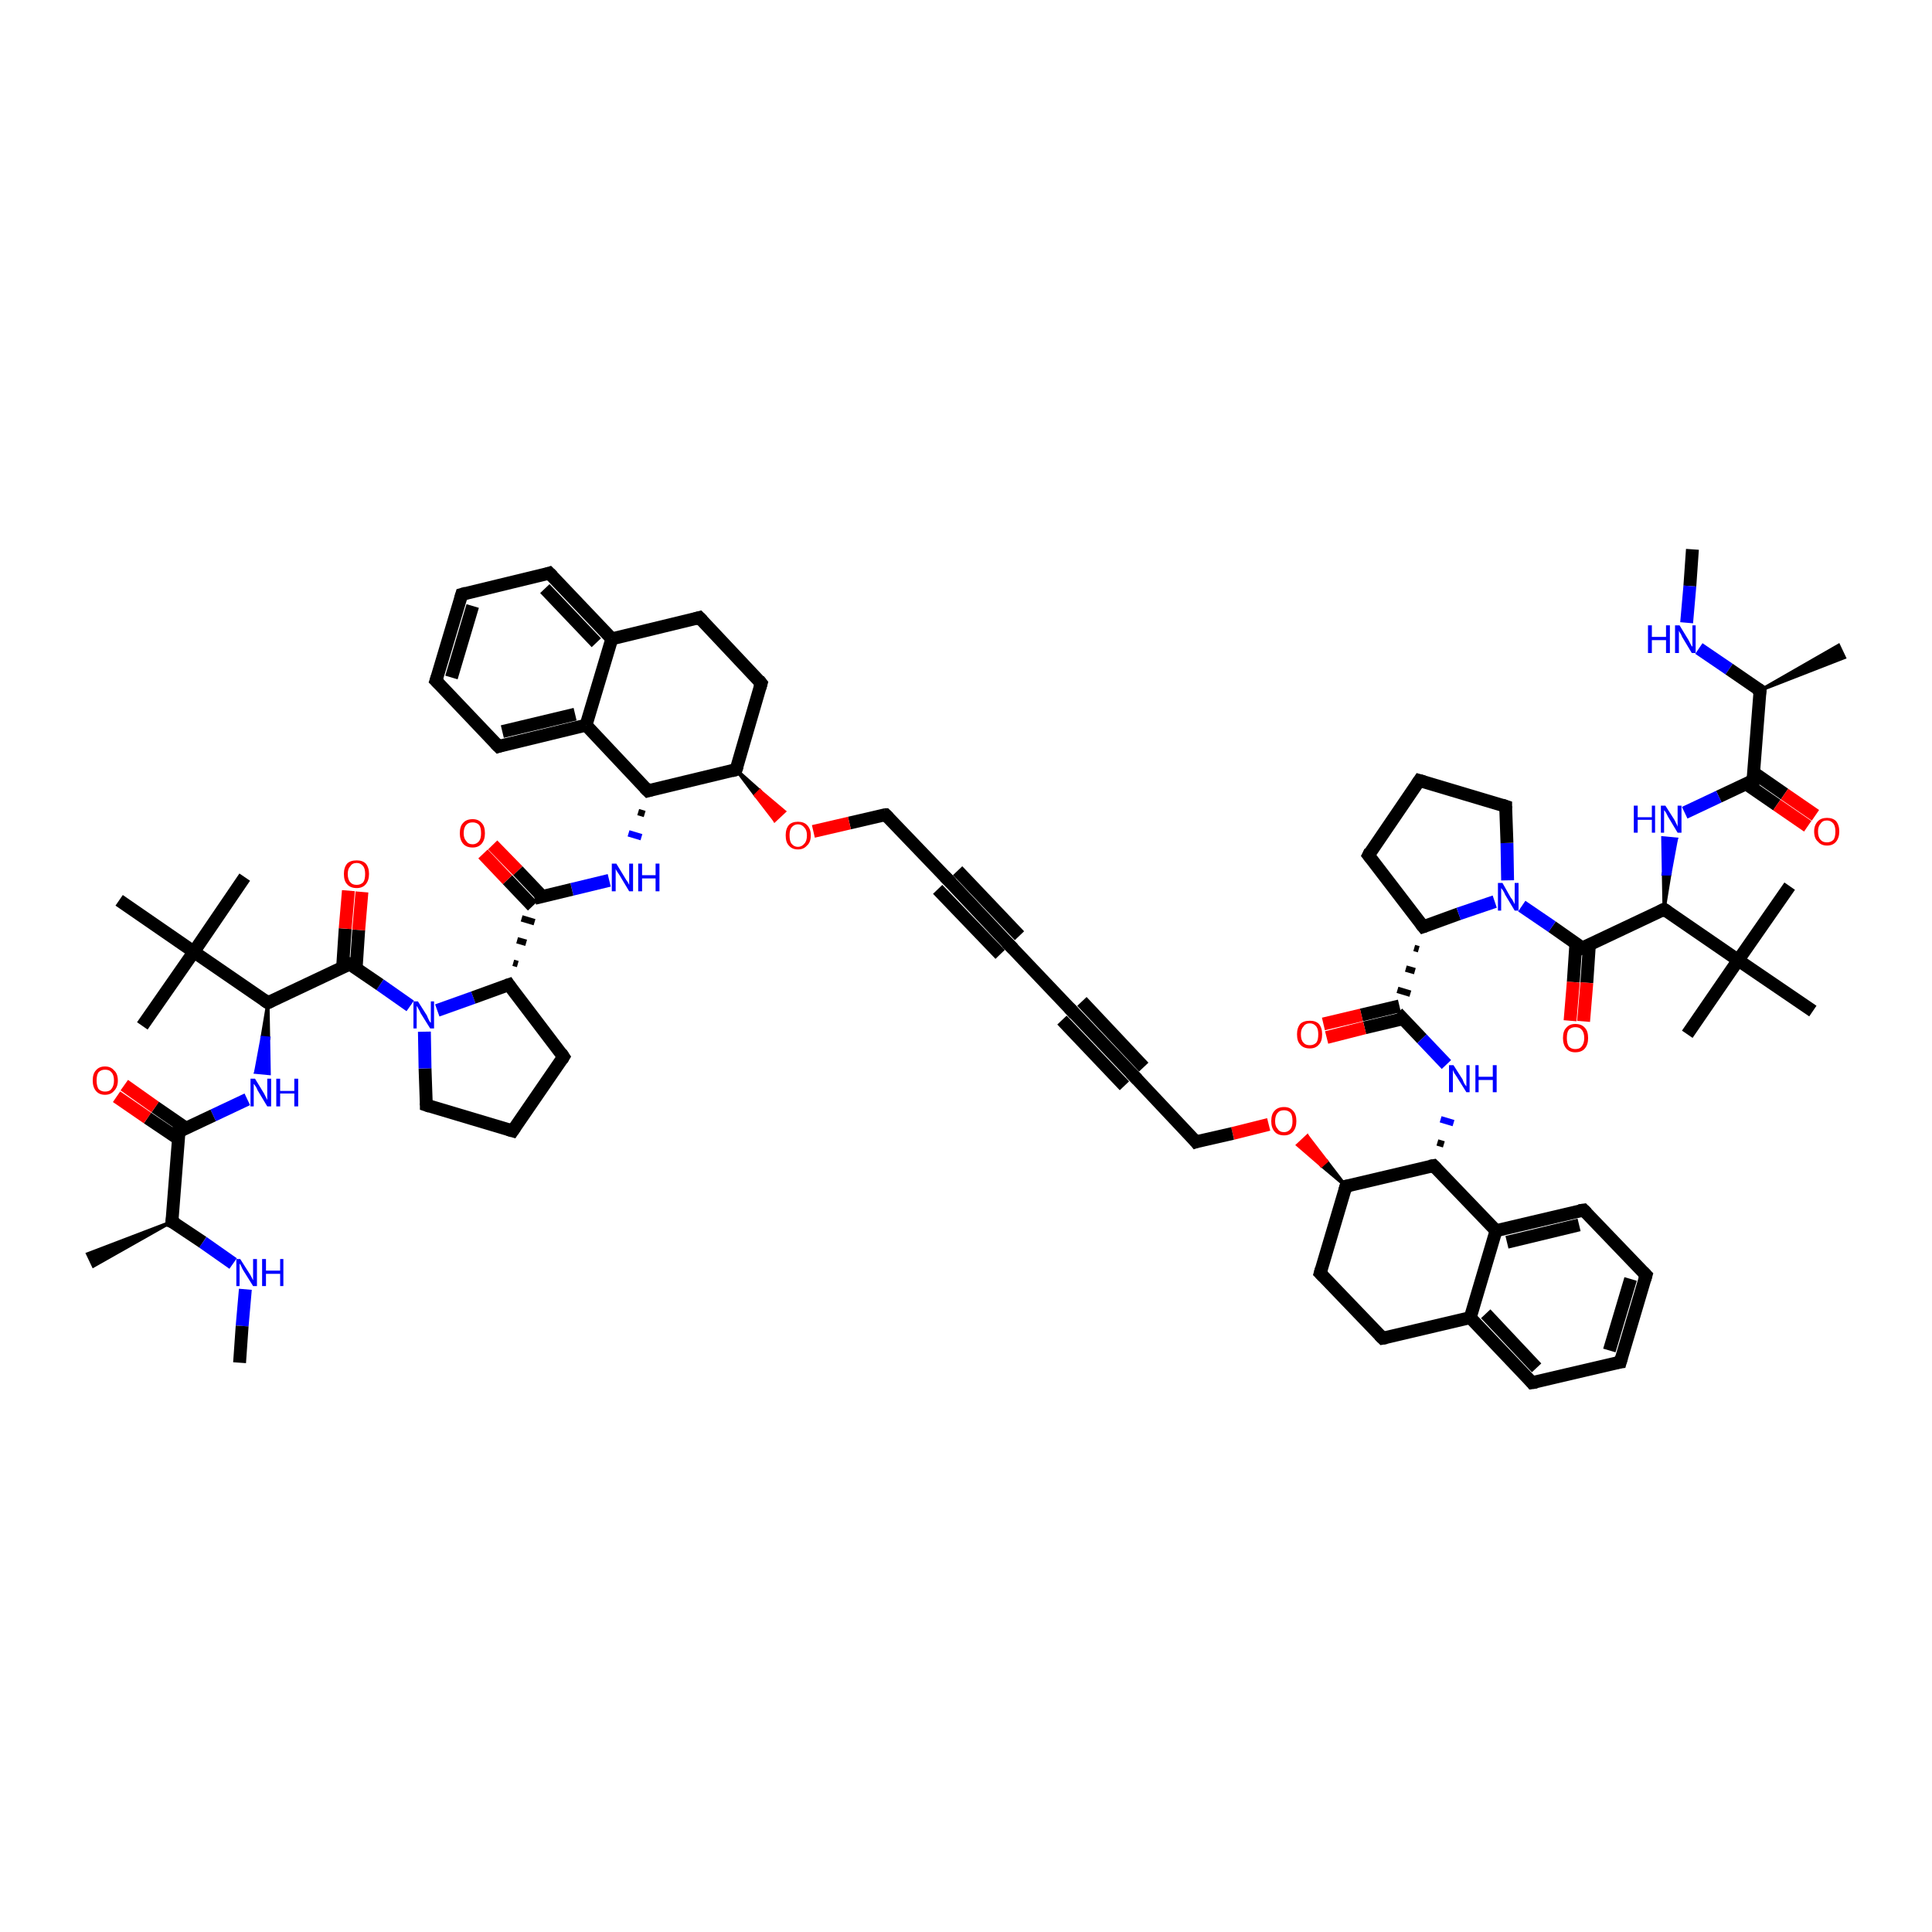 <?xml version='1.0' encoding='iso-8859-1'?>
<svg version='1.1' baseProfile='full'
              xmlns='http://www.w3.org/2000/svg'
                      xmlns:rdkit='http://www.rdkit.org/xml'
                      xmlns:xlink='http://www.w3.org/1999/xlink'
                  xml:space='preserve'
width='300px' height='300px' viewBox='0 0 300 300'>
<!-- END OF HEADER -->
<rect style='opacity:1.0;fill:#FFFFFF;stroke:none' width='300.0' height='300.0' x='0.0' y='0.0'> </rect>
<path class='bond-0 atom-0 atom-1' d='M 262.8,85.3 L 262.4,91.0' style='fill:none;fill-rule:evenodd;stroke:#000000;stroke-width:2.0px;stroke-linecap:butt;stroke-linejoin:miter;stroke-opacity:1' />
<path class='bond-0 atom-0 atom-1' d='M 262.4,91.0 L 261.9,96.7' style='fill:none;fill-rule:evenodd;stroke:#0000FF;stroke-width:2.0px;stroke-linecap:butt;stroke-linejoin:miter;stroke-opacity:1' />
<path class='bond-1 atom-1 atom-2' d='M 263.8,100.7 L 268.5,103.9' style='fill:none;fill-rule:evenodd;stroke:#0000FF;stroke-width:2.0px;stroke-linecap:butt;stroke-linejoin:miter;stroke-opacity:1' />
<path class='bond-1 atom-1 atom-2' d='M 268.5,103.9 L 273.3,107.2' style='fill:none;fill-rule:evenodd;stroke:#000000;stroke-width:2.0px;stroke-linecap:butt;stroke-linejoin:miter;stroke-opacity:1' />
<path class='bond-2 atom-2 atom-3' d='M 273.3,107.2 L 285.5,100.2 L 286.4,102.1 Z' style='fill:#000000;fill-rule:evenodd;fill-opacity:1;stroke:#000000;stroke-width:0.5px;stroke-linecap:butt;stroke-linejoin:miter;stroke-opacity:1;' />
<path class='bond-3 atom-2 atom-4' d='M 273.3,107.2 L 272.2,121.2' style='fill:none;fill-rule:evenodd;stroke:#000000;stroke-width:2.0px;stroke-linecap:butt;stroke-linejoin:miter;stroke-opacity:1' />
<path class='bond-4 atom-4 atom-5' d='M 271.1,121.7 L 275.9,125.0' style='fill:none;fill-rule:evenodd;stroke:#000000;stroke-width:2.0px;stroke-linecap:butt;stroke-linejoin:miter;stroke-opacity:1' />
<path class='bond-4 atom-4 atom-5' d='M 275.9,125.0 L 280.7,128.3' style='fill:none;fill-rule:evenodd;stroke:#FF0000;stroke-width:2.0px;stroke-linecap:butt;stroke-linejoin:miter;stroke-opacity:1' />
<path class='bond-4 atom-4 atom-5' d='M 272.2,119.9 L 277.1,123.3' style='fill:none;fill-rule:evenodd;stroke:#000000;stroke-width:2.0px;stroke-linecap:butt;stroke-linejoin:miter;stroke-opacity:1' />
<path class='bond-4 atom-4 atom-5' d='M 277.1,123.3 L 281.9,126.6' style='fill:none;fill-rule:evenodd;stroke:#FF0000;stroke-width:2.0px;stroke-linecap:butt;stroke-linejoin:miter;stroke-opacity:1' />
<path class='bond-5 atom-4 atom-6' d='M 272.2,121.2 L 266.9,123.7' style='fill:none;fill-rule:evenodd;stroke:#000000;stroke-width:2.0px;stroke-linecap:butt;stroke-linejoin:miter;stroke-opacity:1' />
<path class='bond-5 atom-4 atom-6' d='M 266.9,123.7 L 261.6,126.2' style='fill:none;fill-rule:evenodd;stroke:#0000FF;stroke-width:2.0px;stroke-linecap:butt;stroke-linejoin:miter;stroke-opacity:1' />
<path class='bond-6 atom-7 atom-6' d='M 258.4,141.2 L 258.3,135.7 L 259.3,135.7 Z' style='fill:#000000;fill-rule:evenodd;fill-opacity:1;stroke:#000000;stroke-width:0.5px;stroke-linecap:butt;stroke-linejoin:miter;stroke-opacity:1;' />
<path class='bond-6 atom-7 atom-6' d='M 258.3,135.7 L 260.3,130.3 L 258.2,130.1 Z' style='fill:#0000FF;fill-rule:evenodd;fill-opacity:1;stroke:#0000FF;stroke-width:0.5px;stroke-linecap:butt;stroke-linejoin:miter;stroke-opacity:1;' />
<path class='bond-6 atom-7 atom-6' d='M 258.3,135.7 L 259.3,135.7 L 260.3,130.3 Z' style='fill:#0000FF;fill-rule:evenodd;fill-opacity:1;stroke:#0000FF;stroke-width:0.5px;stroke-linecap:butt;stroke-linejoin:miter;stroke-opacity:1;' />
<path class='bond-7 atom-7 atom-8' d='M 258.4,141.2 L 245.7,147.2' style='fill:none;fill-rule:evenodd;stroke:#000000;stroke-width:2.0px;stroke-linecap:butt;stroke-linejoin:miter;stroke-opacity:1' />
<path class='bond-8 atom-8 atom-9' d='M 244.7,146.5 L 244.3,152.5' style='fill:none;fill-rule:evenodd;stroke:#000000;stroke-width:2.0px;stroke-linecap:butt;stroke-linejoin:miter;stroke-opacity:1' />
<path class='bond-8 atom-8 atom-9' d='M 244.3,152.5 L 243.8,158.5' style='fill:none;fill-rule:evenodd;stroke:#FF0000;stroke-width:2.0px;stroke-linecap:butt;stroke-linejoin:miter;stroke-opacity:1' />
<path class='bond-8 atom-8 atom-9' d='M 246.8,146.7 L 246.4,152.6' style='fill:none;fill-rule:evenodd;stroke:#000000;stroke-width:2.0px;stroke-linecap:butt;stroke-linejoin:miter;stroke-opacity:1' />
<path class='bond-8 atom-8 atom-9' d='M 246.4,152.6 L 245.9,158.6' style='fill:none;fill-rule:evenodd;stroke:#FF0000;stroke-width:2.0px;stroke-linecap:butt;stroke-linejoin:miter;stroke-opacity:1' />
<path class='bond-9 atom-8 atom-10' d='M 245.7,147.2 L 241.0,143.9' style='fill:none;fill-rule:evenodd;stroke:#000000;stroke-width:2.0px;stroke-linecap:butt;stroke-linejoin:miter;stroke-opacity:1' />
<path class='bond-9 atom-8 atom-10' d='M 241.0,143.9 L 236.3,140.7' style='fill:none;fill-rule:evenodd;stroke:#0000FF;stroke-width:2.0px;stroke-linecap:butt;stroke-linejoin:miter;stroke-opacity:1' />
<path class='bond-10 atom-10 atom-11' d='M 234.1,136.7 L 234.0,130.9' style='fill:none;fill-rule:evenodd;stroke:#0000FF;stroke-width:2.0px;stroke-linecap:butt;stroke-linejoin:miter;stroke-opacity:1' />
<path class='bond-10 atom-10 atom-11' d='M 234.0,130.9 L 233.8,125.2' style='fill:none;fill-rule:evenodd;stroke:#000000;stroke-width:2.0px;stroke-linecap:butt;stroke-linejoin:miter;stroke-opacity:1' />
<path class='bond-11 atom-11 atom-12' d='M 233.8,125.2 L 220.4,121.2' style='fill:none;fill-rule:evenodd;stroke:#000000;stroke-width:2.0px;stroke-linecap:butt;stroke-linejoin:miter;stroke-opacity:1' />
<path class='bond-12 atom-12 atom-13' d='M 220.4,121.2 L 212.5,132.8' style='fill:none;fill-rule:evenodd;stroke:#000000;stroke-width:2.0px;stroke-linecap:butt;stroke-linejoin:miter;stroke-opacity:1' />
<path class='bond-13 atom-13 atom-14' d='M 212.5,132.8 L 221.0,143.9' style='fill:none;fill-rule:evenodd;stroke:#000000;stroke-width:2.0px;stroke-linecap:butt;stroke-linejoin:miter;stroke-opacity:1' />
<path class='bond-14 atom-14 atom-15' d='M 219.6,147.2 L 220.3,147.4' style='fill:none;fill-rule:evenodd;stroke:#000000;stroke-width:1.0px;stroke-linecap:butt;stroke-linejoin:miter;stroke-opacity:1' />
<path class='bond-14 atom-14 atom-15' d='M 218.3,150.4 L 219.7,150.8' style='fill:none;fill-rule:evenodd;stroke:#000000;stroke-width:1.0px;stroke-linecap:butt;stroke-linejoin:miter;stroke-opacity:1' />
<path class='bond-14 atom-14 atom-15' d='M 217.0,153.7 L 219.0,154.3' style='fill:none;fill-rule:evenodd;stroke:#000000;stroke-width:1.0px;stroke-linecap:butt;stroke-linejoin:miter;stroke-opacity:1' />
<path class='bond-15 atom-15 atom-16' d='M 217.3,156.2 L 211.4,157.6' style='fill:none;fill-rule:evenodd;stroke:#000000;stroke-width:2.0px;stroke-linecap:butt;stroke-linejoin:miter;stroke-opacity:1' />
<path class='bond-15 atom-15 atom-16' d='M 211.4,157.6 L 205.5,159.0' style='fill:none;fill-rule:evenodd;stroke:#FF0000;stroke-width:2.0px;stroke-linecap:butt;stroke-linejoin:miter;stroke-opacity:1' />
<path class='bond-15 atom-15 atom-16' d='M 217.8,158.2 L 211.9,159.6' style='fill:none;fill-rule:evenodd;stroke:#000000;stroke-width:2.0px;stroke-linecap:butt;stroke-linejoin:miter;stroke-opacity:1' />
<path class='bond-15 atom-15 atom-16' d='M 211.9,159.6 L 206.0,161.1' style='fill:none;fill-rule:evenodd;stroke:#FF0000;stroke-width:2.0px;stroke-linecap:butt;stroke-linejoin:miter;stroke-opacity:1' />
<path class='bond-16 atom-15 atom-17' d='M 217.0,157.3 L 220.8,161.3' style='fill:none;fill-rule:evenodd;stroke:#000000;stroke-width:2.0px;stroke-linecap:butt;stroke-linejoin:miter;stroke-opacity:1' />
<path class='bond-16 atom-15 atom-17' d='M 220.8,161.3 L 224.6,165.3' style='fill:none;fill-rule:evenodd;stroke:#0000FF;stroke-width:2.0px;stroke-linecap:butt;stroke-linejoin:miter;stroke-opacity:1' />
<path class='bond-17 atom-18 atom-17' d='M 224.2,177.7 L 223.2,177.4' style='fill:none;fill-rule:evenodd;stroke:#000000;stroke-width:1.0px;stroke-linecap:butt;stroke-linejoin:miter;stroke-opacity:1' />
<path class='bond-17 atom-18 atom-17' d='M 225.7,174.4 L 223.7,173.8' style='fill:none;fill-rule:evenodd;stroke:#0000FF;stroke-width:1.0px;stroke-linecap:butt;stroke-linejoin:miter;stroke-opacity:1' />
<path class='bond-18 atom-18 atom-19' d='M 222.6,181.0 L 209.0,184.2' style='fill:none;fill-rule:evenodd;stroke:#000000;stroke-width:2.0px;stroke-linecap:butt;stroke-linejoin:miter;stroke-opacity:1' />
<path class='bond-19 atom-19 atom-20' d='M 209.0,184.2 L 205.0,197.7' style='fill:none;fill-rule:evenodd;stroke:#000000;stroke-width:2.0px;stroke-linecap:butt;stroke-linejoin:miter;stroke-opacity:1' />
<path class='bond-20 atom-20 atom-21' d='M 205.0,197.7 L 214.7,207.8' style='fill:none;fill-rule:evenodd;stroke:#000000;stroke-width:2.0px;stroke-linecap:butt;stroke-linejoin:miter;stroke-opacity:1' />
<path class='bond-21 atom-21 atom-22' d='M 214.7,207.8 L 228.3,204.6' style='fill:none;fill-rule:evenodd;stroke:#000000;stroke-width:2.0px;stroke-linecap:butt;stroke-linejoin:miter;stroke-opacity:1' />
<path class='bond-22 atom-22 atom-23' d='M 228.3,204.6 L 237.9,214.7' style='fill:none;fill-rule:evenodd;stroke:#000000;stroke-width:2.0px;stroke-linecap:butt;stroke-linejoin:miter;stroke-opacity:1' />
<path class='bond-22 atom-22 atom-23' d='M 230.7,204.0 L 238.6,212.4' style='fill:none;fill-rule:evenodd;stroke:#000000;stroke-width:2.0px;stroke-linecap:butt;stroke-linejoin:miter;stroke-opacity:1' />
<path class='bond-23 atom-23 atom-24' d='M 237.9,214.7 L 251.6,211.5' style='fill:none;fill-rule:evenodd;stroke:#000000;stroke-width:2.0px;stroke-linecap:butt;stroke-linejoin:miter;stroke-opacity:1' />
<path class='bond-24 atom-24 atom-25' d='M 251.6,211.5 L 255.6,198.0' style='fill:none;fill-rule:evenodd;stroke:#000000;stroke-width:2.0px;stroke-linecap:butt;stroke-linejoin:miter;stroke-opacity:1' />
<path class='bond-24 atom-24 atom-25' d='M 249.9,209.7 L 253.2,198.6' style='fill:none;fill-rule:evenodd;stroke:#000000;stroke-width:2.0px;stroke-linecap:butt;stroke-linejoin:miter;stroke-opacity:1' />
<path class='bond-25 atom-25 atom-26' d='M 255.6,198.0 L 245.9,187.9' style='fill:none;fill-rule:evenodd;stroke:#000000;stroke-width:2.0px;stroke-linecap:butt;stroke-linejoin:miter;stroke-opacity:1' />
<path class='bond-26 atom-26 atom-27' d='M 245.9,187.9 L 232.3,191.1' style='fill:none;fill-rule:evenodd;stroke:#000000;stroke-width:2.0px;stroke-linecap:butt;stroke-linejoin:miter;stroke-opacity:1' />
<path class='bond-26 atom-26 atom-27' d='M 245.2,190.2 L 234.0,192.9' style='fill:none;fill-rule:evenodd;stroke:#000000;stroke-width:2.0px;stroke-linecap:butt;stroke-linejoin:miter;stroke-opacity:1' />
<path class='bond-27 atom-19 atom-28' d='M 209.0,184.2 L 205.2,181.0 L 206.0,180.3 Z' style='fill:#000000;fill-rule:evenodd;fill-opacity:1;stroke:#000000;stroke-width:0.5px;stroke-linecap:butt;stroke-linejoin:miter;stroke-opacity:1;' />
<path class='bond-27 atom-19 atom-28' d='M 205.2,181.0 L 203.0,176.4 L 201.5,177.8 Z' style='fill:#FF0000;fill-rule:evenodd;fill-opacity:1;stroke:#FF0000;stroke-width:0.5px;stroke-linecap:butt;stroke-linejoin:miter;stroke-opacity:1;' />
<path class='bond-27 atom-19 atom-28' d='M 205.2,181.0 L 206.0,180.3 L 203.0,176.4 Z' style='fill:#FF0000;fill-rule:evenodd;fill-opacity:1;stroke:#FF0000;stroke-width:0.5px;stroke-linecap:butt;stroke-linejoin:miter;stroke-opacity:1;' />
<path class='bond-28 atom-28 atom-29' d='M 197.0,174.6 L 191.4,176.0' style='fill:none;fill-rule:evenodd;stroke:#FF0000;stroke-width:2.0px;stroke-linecap:butt;stroke-linejoin:miter;stroke-opacity:1' />
<path class='bond-28 atom-28 atom-29' d='M 191.4,176.0 L 185.7,177.3' style='fill:none;fill-rule:evenodd;stroke:#000000;stroke-width:2.0px;stroke-linecap:butt;stroke-linejoin:miter;stroke-opacity:1' />
<path class='bond-29 atom-29 atom-30' d='M 185.7,177.3 L 176.1,167.1' style='fill:none;fill-rule:evenodd;stroke:#000000;stroke-width:2.0px;stroke-linecap:butt;stroke-linejoin:miter;stroke-opacity:1' />
<path class='bond-30 atom-30 atom-31' d='M 176.1,167.1 L 166.5,157.0' style='fill:none;fill-rule:evenodd;stroke:#000000;stroke-width:2.0px;stroke-linecap:butt;stroke-linejoin:miter;stroke-opacity:1' />
<path class='bond-30 atom-30 atom-31' d='M 174.6,168.6 L 164.9,158.4' style='fill:none;fill-rule:evenodd;stroke:#000000;stroke-width:2.0px;stroke-linecap:butt;stroke-linejoin:miter;stroke-opacity:1' />
<path class='bond-30 atom-30 atom-31' d='M 177.6,165.7 L 168.0,155.5' style='fill:none;fill-rule:evenodd;stroke:#000000;stroke-width:2.0px;stroke-linecap:butt;stroke-linejoin:miter;stroke-opacity:1' />
<path class='bond-31 atom-31 atom-32' d='M 166.5,157.0 L 156.8,146.8' style='fill:none;fill-rule:evenodd;stroke:#000000;stroke-width:2.0px;stroke-linecap:butt;stroke-linejoin:miter;stroke-opacity:1' />
<path class='bond-32 atom-32 atom-33' d='M 156.8,146.8 L 147.2,136.6' style='fill:none;fill-rule:evenodd;stroke:#000000;stroke-width:2.0px;stroke-linecap:butt;stroke-linejoin:miter;stroke-opacity:1' />
<path class='bond-32 atom-32 atom-33' d='M 155.3,148.2 L 145.6,138.1' style='fill:none;fill-rule:evenodd;stroke:#000000;stroke-width:2.0px;stroke-linecap:butt;stroke-linejoin:miter;stroke-opacity:1' />
<path class='bond-32 atom-32 atom-33' d='M 158.3,145.3 L 148.7,135.2' style='fill:none;fill-rule:evenodd;stroke:#000000;stroke-width:2.0px;stroke-linecap:butt;stroke-linejoin:miter;stroke-opacity:1' />
<path class='bond-33 atom-33 atom-34' d='M 147.2,136.6 L 137.5,126.5' style='fill:none;fill-rule:evenodd;stroke:#000000;stroke-width:2.0px;stroke-linecap:butt;stroke-linejoin:miter;stroke-opacity:1' />
<path class='bond-34 atom-34 atom-35' d='M 137.5,126.5 L 131.9,127.8' style='fill:none;fill-rule:evenodd;stroke:#000000;stroke-width:2.0px;stroke-linecap:butt;stroke-linejoin:miter;stroke-opacity:1' />
<path class='bond-34 atom-34 atom-35' d='M 131.9,127.8 L 126.3,129.1' style='fill:none;fill-rule:evenodd;stroke:#FF0000;stroke-width:2.0px;stroke-linecap:butt;stroke-linejoin:miter;stroke-opacity:1' />
<path class='bond-35 atom-36 atom-35' d='M 114.3,119.5 L 118.0,122.8 L 117.3,123.5 Z' style='fill:#000000;fill-rule:evenodd;fill-opacity:1;stroke:#000000;stroke-width:0.5px;stroke-linecap:butt;stroke-linejoin:miter;stroke-opacity:1;' />
<path class='bond-35 atom-36 atom-35' d='M 118.0,122.8 L 120.3,127.4 L 121.8,126.0 Z' style='fill:#FF0000;fill-rule:evenodd;fill-opacity:1;stroke:#FF0000;stroke-width:0.5px;stroke-linecap:butt;stroke-linejoin:miter;stroke-opacity:1;' />
<path class='bond-35 atom-36 atom-35' d='M 118.0,122.8 L 117.3,123.5 L 120.3,127.4 Z' style='fill:#FF0000;fill-rule:evenodd;fill-opacity:1;stroke:#FF0000;stroke-width:0.5px;stroke-linecap:butt;stroke-linejoin:miter;stroke-opacity:1;' />
<path class='bond-36 atom-36 atom-37' d='M 114.3,119.5 L 118.2,106.1' style='fill:none;fill-rule:evenodd;stroke:#000000;stroke-width:2.0px;stroke-linecap:butt;stroke-linejoin:miter;stroke-opacity:1' />
<path class='bond-37 atom-37 atom-38' d='M 118.2,106.1 L 108.6,95.9' style='fill:none;fill-rule:evenodd;stroke:#000000;stroke-width:2.0px;stroke-linecap:butt;stroke-linejoin:miter;stroke-opacity:1' />
<path class='bond-38 atom-38 atom-39' d='M 108.6,95.9 L 95.0,99.2' style='fill:none;fill-rule:evenodd;stroke:#000000;stroke-width:2.0px;stroke-linecap:butt;stroke-linejoin:miter;stroke-opacity:1' />
<path class='bond-39 atom-39 atom-40' d='M 95.0,99.2 L 85.3,89.0' style='fill:none;fill-rule:evenodd;stroke:#000000;stroke-width:2.0px;stroke-linecap:butt;stroke-linejoin:miter;stroke-opacity:1' />
<path class='bond-39 atom-39 atom-40' d='M 92.6,99.8 L 84.6,91.4' style='fill:none;fill-rule:evenodd;stroke:#000000;stroke-width:2.0px;stroke-linecap:butt;stroke-linejoin:miter;stroke-opacity:1' />
<path class='bond-40 atom-40 atom-41' d='M 85.3,89.0 L 71.7,92.3' style='fill:none;fill-rule:evenodd;stroke:#000000;stroke-width:2.0px;stroke-linecap:butt;stroke-linejoin:miter;stroke-opacity:1' />
<path class='bond-41 atom-41 atom-42' d='M 71.7,92.3 L 67.7,105.7' style='fill:none;fill-rule:evenodd;stroke:#000000;stroke-width:2.0px;stroke-linecap:butt;stroke-linejoin:miter;stroke-opacity:1' />
<path class='bond-41 atom-41 atom-42' d='M 73.4,94.1 L 70.1,105.2' style='fill:none;fill-rule:evenodd;stroke:#000000;stroke-width:2.0px;stroke-linecap:butt;stroke-linejoin:miter;stroke-opacity:1' />
<path class='bond-42 atom-42 atom-43' d='M 67.7,105.7 L 77.4,115.9' style='fill:none;fill-rule:evenodd;stroke:#000000;stroke-width:2.0px;stroke-linecap:butt;stroke-linejoin:miter;stroke-opacity:1' />
<path class='bond-43 atom-43 atom-44' d='M 77.4,115.9 L 91.0,112.6' style='fill:none;fill-rule:evenodd;stroke:#000000;stroke-width:2.0px;stroke-linecap:butt;stroke-linejoin:miter;stroke-opacity:1' />
<path class='bond-43 atom-43 atom-44' d='M 78.0,113.6 L 89.3,110.9' style='fill:none;fill-rule:evenodd;stroke:#000000;stroke-width:2.0px;stroke-linecap:butt;stroke-linejoin:miter;stroke-opacity:1' />
<path class='bond-44 atom-44 atom-45' d='M 91.0,112.6 L 100.6,122.8' style='fill:none;fill-rule:evenodd;stroke:#000000;stroke-width:2.0px;stroke-linecap:butt;stroke-linejoin:miter;stroke-opacity:1' />
<path class='bond-45 atom-45 atom-46' d='M 99.1,126.1 L 100.1,126.4' style='fill:none;fill-rule:evenodd;stroke:#000000;stroke-width:1.0px;stroke-linecap:butt;stroke-linejoin:miter;stroke-opacity:1' />
<path class='bond-45 atom-45 atom-46' d='M 97.6,129.4 L 99.6,130.0' style='fill:none;fill-rule:evenodd;stroke:#0000FF;stroke-width:1.0px;stroke-linecap:butt;stroke-linejoin:miter;stroke-opacity:1' />
<path class='bond-46 atom-46 atom-47' d='M 94.6,136.7 L 88.8,138.1' style='fill:none;fill-rule:evenodd;stroke:#0000FF;stroke-width:2.0px;stroke-linecap:butt;stroke-linejoin:miter;stroke-opacity:1' />
<path class='bond-46 atom-46 atom-47' d='M 88.8,138.1 L 83.0,139.5' style='fill:none;fill-rule:evenodd;stroke:#000000;stroke-width:2.0px;stroke-linecap:butt;stroke-linejoin:miter;stroke-opacity:1' />
<path class='bond-47 atom-47 atom-48' d='M 84.2,139.2 L 80.4,135.2' style='fill:none;fill-rule:evenodd;stroke:#000000;stroke-width:2.0px;stroke-linecap:butt;stroke-linejoin:miter;stroke-opacity:1' />
<path class='bond-47 atom-47 atom-48' d='M 80.4,135.2 L 76.5,131.2' style='fill:none;fill-rule:evenodd;stroke:#FF0000;stroke-width:2.0px;stroke-linecap:butt;stroke-linejoin:miter;stroke-opacity:1' />
<path class='bond-47 atom-47 atom-48' d='M 82.7,140.7 L 78.8,136.6' style='fill:none;fill-rule:evenodd;stroke:#000000;stroke-width:2.0px;stroke-linecap:butt;stroke-linejoin:miter;stroke-opacity:1' />
<path class='bond-47 atom-47 atom-48' d='M 78.8,136.6 L 75.0,132.6' style='fill:none;fill-rule:evenodd;stroke:#FF0000;stroke-width:2.0px;stroke-linecap:butt;stroke-linejoin:miter;stroke-opacity:1' />
<path class='bond-48 atom-49 atom-47' d='M 80.4,149.7 L 79.7,149.5' style='fill:none;fill-rule:evenodd;stroke:#000000;stroke-width:1.0px;stroke-linecap:butt;stroke-linejoin:miter;stroke-opacity:1' />
<path class='bond-48 atom-49 atom-47' d='M 81.7,146.4 L 80.3,146.0' style='fill:none;fill-rule:evenodd;stroke:#000000;stroke-width:1.0px;stroke-linecap:butt;stroke-linejoin:miter;stroke-opacity:1' />
<path class='bond-48 atom-49 atom-47' d='M 83.0,143.2 L 81.0,142.6' style='fill:none;fill-rule:evenodd;stroke:#000000;stroke-width:1.0px;stroke-linecap:butt;stroke-linejoin:miter;stroke-opacity:1' />
<path class='bond-49 atom-49 atom-50' d='M 79.0,152.9 L 87.5,164.1' style='fill:none;fill-rule:evenodd;stroke:#000000;stroke-width:2.0px;stroke-linecap:butt;stroke-linejoin:miter;stroke-opacity:1' />
<path class='bond-50 atom-50 atom-51' d='M 87.5,164.1 L 79.6,175.6' style='fill:none;fill-rule:evenodd;stroke:#000000;stroke-width:2.0px;stroke-linecap:butt;stroke-linejoin:miter;stroke-opacity:1' />
<path class='bond-51 atom-51 atom-52' d='M 79.6,175.6 L 66.2,171.6' style='fill:none;fill-rule:evenodd;stroke:#000000;stroke-width:2.0px;stroke-linecap:butt;stroke-linejoin:miter;stroke-opacity:1' />
<path class='bond-52 atom-52 atom-53' d='M 66.2,171.6 L 66.0,165.9' style='fill:none;fill-rule:evenodd;stroke:#000000;stroke-width:2.0px;stroke-linecap:butt;stroke-linejoin:miter;stroke-opacity:1' />
<path class='bond-52 atom-52 atom-53' d='M 66.0,165.9 L 65.9,160.2' style='fill:none;fill-rule:evenodd;stroke:#0000FF;stroke-width:2.0px;stroke-linecap:butt;stroke-linejoin:miter;stroke-opacity:1' />
<path class='bond-53 atom-53 atom-54' d='M 63.7,156.2 L 59.0,152.9' style='fill:none;fill-rule:evenodd;stroke:#0000FF;stroke-width:2.0px;stroke-linecap:butt;stroke-linejoin:miter;stroke-opacity:1' />
<path class='bond-53 atom-53 atom-54' d='M 59.0,152.9 L 54.3,149.7' style='fill:none;fill-rule:evenodd;stroke:#000000;stroke-width:2.0px;stroke-linecap:butt;stroke-linejoin:miter;stroke-opacity:1' />
<path class='bond-54 atom-54 atom-55' d='M 55.3,150.4 L 55.7,144.4' style='fill:none;fill-rule:evenodd;stroke:#000000;stroke-width:2.0px;stroke-linecap:butt;stroke-linejoin:miter;stroke-opacity:1' />
<path class='bond-54 atom-54 atom-55' d='M 55.7,144.4 L 56.2,138.5' style='fill:none;fill-rule:evenodd;stroke:#FF0000;stroke-width:2.0px;stroke-linecap:butt;stroke-linejoin:miter;stroke-opacity:1' />
<path class='bond-54 atom-54 atom-55' d='M 53.2,150.2 L 53.6,144.2' style='fill:none;fill-rule:evenodd;stroke:#000000;stroke-width:2.0px;stroke-linecap:butt;stroke-linejoin:miter;stroke-opacity:1' />
<path class='bond-54 atom-54 atom-55' d='M 53.6,144.2 L 54.1,138.3' style='fill:none;fill-rule:evenodd;stroke:#FF0000;stroke-width:2.0px;stroke-linecap:butt;stroke-linejoin:miter;stroke-opacity:1' />
<path class='bond-55 atom-54 atom-56' d='M 54.3,149.7 L 41.6,155.7' style='fill:none;fill-rule:evenodd;stroke:#000000;stroke-width:2.0px;stroke-linecap:butt;stroke-linejoin:miter;stroke-opacity:1' />
<path class='bond-56 atom-56 atom-57' d='M 41.6,155.7 L 41.7,161.2 L 40.7,161.1 Z' style='fill:#000000;fill-rule:evenodd;fill-opacity:1;stroke:#000000;stroke-width:0.5px;stroke-linecap:butt;stroke-linejoin:miter;stroke-opacity:1;' />
<path class='bond-56 atom-56 atom-57' d='M 41.7,161.2 L 39.7,166.5 L 41.8,166.7 Z' style='fill:#0000FF;fill-rule:evenodd;fill-opacity:1;stroke:#0000FF;stroke-width:0.5px;stroke-linecap:butt;stroke-linejoin:miter;stroke-opacity:1;' />
<path class='bond-56 atom-56 atom-57' d='M 41.7,161.2 L 40.7,161.1 L 39.7,166.5 Z' style='fill:#0000FF;fill-rule:evenodd;fill-opacity:1;stroke:#0000FF;stroke-width:0.5px;stroke-linecap:butt;stroke-linejoin:miter;stroke-opacity:1;' />
<path class='bond-57 atom-57 atom-58' d='M 38.4,170.7 L 33.1,173.2' style='fill:none;fill-rule:evenodd;stroke:#0000FF;stroke-width:2.0px;stroke-linecap:butt;stroke-linejoin:miter;stroke-opacity:1' />
<path class='bond-57 atom-57 atom-58' d='M 33.1,173.2 L 27.8,175.7' style='fill:none;fill-rule:evenodd;stroke:#000000;stroke-width:2.0px;stroke-linecap:butt;stroke-linejoin:miter;stroke-opacity:1' />
<path class='bond-58 atom-58 atom-59' d='M 28.9,175.2 L 24.1,171.9' style='fill:none;fill-rule:evenodd;stroke:#000000;stroke-width:2.0px;stroke-linecap:butt;stroke-linejoin:miter;stroke-opacity:1' />
<path class='bond-58 atom-58 atom-59' d='M 24.1,171.9 L 19.3,168.5' style='fill:none;fill-rule:evenodd;stroke:#FF0000;stroke-width:2.0px;stroke-linecap:butt;stroke-linejoin:miter;stroke-opacity:1' />
<path class='bond-58 atom-58 atom-59' d='M 27.8,176.9 L 22.9,173.6' style='fill:none;fill-rule:evenodd;stroke:#000000;stroke-width:2.0px;stroke-linecap:butt;stroke-linejoin:miter;stroke-opacity:1' />
<path class='bond-58 atom-58 atom-59' d='M 22.9,173.6 L 18.1,170.3' style='fill:none;fill-rule:evenodd;stroke:#FF0000;stroke-width:2.0px;stroke-linecap:butt;stroke-linejoin:miter;stroke-opacity:1' />
<path class='bond-59 atom-58 atom-60' d='M 27.8,175.7 L 26.7,189.7' style='fill:none;fill-rule:evenodd;stroke:#000000;stroke-width:2.0px;stroke-linecap:butt;stroke-linejoin:miter;stroke-opacity:1' />
<path class='bond-60 atom-60 atom-61' d='M 26.7,189.7 L 14.5,196.6 L 13.6,194.7 Z' style='fill:#000000;fill-rule:evenodd;fill-opacity:1;stroke:#000000;stroke-width:0.5px;stroke-linecap:butt;stroke-linejoin:miter;stroke-opacity:1;' />
<path class='bond-61 atom-60 atom-62' d='M 26.7,189.7 L 31.5,192.9' style='fill:none;fill-rule:evenodd;stroke:#000000;stroke-width:2.0px;stroke-linecap:butt;stroke-linejoin:miter;stroke-opacity:1' />
<path class='bond-61 atom-60 atom-62' d='M 31.5,192.9 L 36.2,196.2' style='fill:none;fill-rule:evenodd;stroke:#0000FF;stroke-width:2.0px;stroke-linecap:butt;stroke-linejoin:miter;stroke-opacity:1' />
<path class='bond-62 atom-62 atom-63' d='M 38.1,200.2 L 37.6,205.9' style='fill:none;fill-rule:evenodd;stroke:#0000FF;stroke-width:2.0px;stroke-linecap:butt;stroke-linejoin:miter;stroke-opacity:1' />
<path class='bond-62 atom-62 atom-63' d='M 37.6,205.9 L 37.2,211.6' style='fill:none;fill-rule:evenodd;stroke:#000000;stroke-width:2.0px;stroke-linecap:butt;stroke-linejoin:miter;stroke-opacity:1' />
<path class='bond-63 atom-56 atom-64' d='M 41.6,155.7 L 30.1,147.8' style='fill:none;fill-rule:evenodd;stroke:#000000;stroke-width:2.0px;stroke-linecap:butt;stroke-linejoin:miter;stroke-opacity:1' />
<path class='bond-64 atom-64 atom-65' d='M 30.1,147.8 L 22.1,159.3' style='fill:none;fill-rule:evenodd;stroke:#000000;stroke-width:2.0px;stroke-linecap:butt;stroke-linejoin:miter;stroke-opacity:1' />
<path class='bond-65 atom-64 atom-66' d='M 30.1,147.8 L 38.0,136.2' style='fill:none;fill-rule:evenodd;stroke:#000000;stroke-width:2.0px;stroke-linecap:butt;stroke-linejoin:miter;stroke-opacity:1' />
<path class='bond-66 atom-64 atom-67' d='M 30.1,147.8 L 18.5,139.8' style='fill:none;fill-rule:evenodd;stroke:#000000;stroke-width:2.0px;stroke-linecap:butt;stroke-linejoin:miter;stroke-opacity:1' />
<path class='bond-67 atom-7 atom-68' d='M 258.4,141.2 L 269.9,149.1' style='fill:none;fill-rule:evenodd;stroke:#000000;stroke-width:2.0px;stroke-linecap:butt;stroke-linejoin:miter;stroke-opacity:1' />
<path class='bond-68 atom-68 atom-69' d='M 269.9,149.1 L 277.9,137.6' style='fill:none;fill-rule:evenodd;stroke:#000000;stroke-width:2.0px;stroke-linecap:butt;stroke-linejoin:miter;stroke-opacity:1' />
<path class='bond-69 atom-68 atom-70' d='M 269.9,149.1 L 262.0,160.6' style='fill:none;fill-rule:evenodd;stroke:#000000;stroke-width:2.0px;stroke-linecap:butt;stroke-linejoin:miter;stroke-opacity:1' />
<path class='bond-70 atom-68 atom-71' d='M 269.9,149.1 L 281.5,157.0' style='fill:none;fill-rule:evenodd;stroke:#000000;stroke-width:2.0px;stroke-linecap:butt;stroke-linejoin:miter;stroke-opacity:1' />
<path class='bond-71 atom-14 atom-10' d='M 221.0,143.9 L 226.5,141.9' style='fill:none;fill-rule:evenodd;stroke:#000000;stroke-width:2.0px;stroke-linecap:butt;stroke-linejoin:miter;stroke-opacity:1' />
<path class='bond-71 atom-14 atom-10' d='M 226.5,141.9 L 232.1,140.0' style='fill:none;fill-rule:evenodd;stroke:#0000FF;stroke-width:2.0px;stroke-linecap:butt;stroke-linejoin:miter;stroke-opacity:1' />
<path class='bond-72 atom-27 atom-18' d='M 232.3,191.1 L 222.6,181.0' style='fill:none;fill-rule:evenodd;stroke:#000000;stroke-width:2.0px;stroke-linecap:butt;stroke-linejoin:miter;stroke-opacity:1' />
<path class='bond-73 atom-45 atom-36' d='M 100.6,122.8 L 114.3,119.5' style='fill:none;fill-rule:evenodd;stroke:#000000;stroke-width:2.0px;stroke-linecap:butt;stroke-linejoin:miter;stroke-opacity:1' />
<path class='bond-74 atom-53 atom-49' d='M 67.9,156.9 L 73.5,154.9' style='fill:none;fill-rule:evenodd;stroke:#0000FF;stroke-width:2.0px;stroke-linecap:butt;stroke-linejoin:miter;stroke-opacity:1' />
<path class='bond-74 atom-53 atom-49' d='M 73.5,154.9 L 79.0,152.9' style='fill:none;fill-rule:evenodd;stroke:#000000;stroke-width:2.0px;stroke-linecap:butt;stroke-linejoin:miter;stroke-opacity:1' />
<path class='bond-75 atom-27 atom-22' d='M 232.3,191.1 L 228.3,204.6' style='fill:none;fill-rule:evenodd;stroke:#000000;stroke-width:2.0px;stroke-linecap:butt;stroke-linejoin:miter;stroke-opacity:1' />
<path class='bond-76 atom-44 atom-39' d='M 91.0,112.6 L 95.0,99.2' style='fill:none;fill-rule:evenodd;stroke:#000000;stroke-width:2.0px;stroke-linecap:butt;stroke-linejoin:miter;stroke-opacity:1' />
<path d='M 273.0,107.0 L 273.3,107.2 L 273.2,107.9' style='fill:none;stroke:#000000;stroke-width:2.0px;stroke-linecap:butt;stroke-linejoin:miter;stroke-opacity:1;' />
<path d='M 272.2,120.5 L 272.2,121.2 L 271.9,121.3' style='fill:none;stroke:#000000;stroke-width:2.0px;stroke-linecap:butt;stroke-linejoin:miter;stroke-opacity:1;' />
<path d='M 257.8,141.5 L 258.4,141.2 L 259.0,141.6' style='fill:none;stroke:#000000;stroke-width:2.0px;stroke-linecap:butt;stroke-linejoin:miter;stroke-opacity:1;' />
<path d='M 246.4,146.9 L 245.7,147.2 L 245.5,147.0' style='fill:none;stroke:#000000;stroke-width:2.0px;stroke-linecap:butt;stroke-linejoin:miter;stroke-opacity:1;' />
<path d='M 233.8,125.5 L 233.8,125.2 L 233.2,125.0' style='fill:none;stroke:#000000;stroke-width:2.0px;stroke-linecap:butt;stroke-linejoin:miter;stroke-opacity:1;' />
<path d='M 221.1,121.4 L 220.4,121.2 L 220.0,121.8' style='fill:none;stroke:#000000;stroke-width:2.0px;stroke-linecap:butt;stroke-linejoin:miter;stroke-opacity:1;' />
<path d='M 212.8,132.2 L 212.5,132.8 L 212.9,133.3' style='fill:none;stroke:#000000;stroke-width:2.0px;stroke-linecap:butt;stroke-linejoin:miter;stroke-opacity:1;' />
<path d='M 220.6,143.4 L 221.0,143.9 L 221.3,143.8' style='fill:none;stroke:#000000;stroke-width:2.0px;stroke-linecap:butt;stroke-linejoin:miter;stroke-opacity:1;' />
<path d='M 222.0,181.1 L 222.6,181.0 L 223.1,181.5' style='fill:none;stroke:#000000;stroke-width:2.0px;stroke-linecap:butt;stroke-linejoin:miter;stroke-opacity:1;' />
<path d='M 209.7,184.1 L 209.0,184.2 L 208.8,184.9' style='fill:none;stroke:#000000;stroke-width:2.0px;stroke-linecap:butt;stroke-linejoin:miter;stroke-opacity:1;' />
<path d='M 205.2,197.0 L 205.0,197.7 L 205.5,198.2' style='fill:none;stroke:#000000;stroke-width:2.0px;stroke-linecap:butt;stroke-linejoin:miter;stroke-opacity:1;' />
<path d='M 214.2,207.3 L 214.7,207.8 L 215.3,207.7' style='fill:none;stroke:#000000;stroke-width:2.0px;stroke-linecap:butt;stroke-linejoin:miter;stroke-opacity:1;' />
<path d='M 237.5,214.2 L 237.9,214.7 L 238.6,214.6' style='fill:none;stroke:#000000;stroke-width:2.0px;stroke-linecap:butt;stroke-linejoin:miter;stroke-opacity:1;' />
<path d='M 250.9,211.6 L 251.6,211.5 L 251.8,210.8' style='fill:none;stroke:#000000;stroke-width:2.0px;stroke-linecap:butt;stroke-linejoin:miter;stroke-opacity:1;' />
<path d='M 255.4,198.7 L 255.6,198.0 L 255.1,197.5' style='fill:none;stroke:#000000;stroke-width:2.0px;stroke-linecap:butt;stroke-linejoin:miter;stroke-opacity:1;' />
<path d='M 246.4,188.4 L 245.9,187.9 L 245.2,188.0' style='fill:none;stroke:#000000;stroke-width:2.0px;stroke-linecap:butt;stroke-linejoin:miter;stroke-opacity:1;' />
<path d='M 186.0,177.2 L 185.7,177.3 L 185.3,176.8' style='fill:none;stroke:#000000;stroke-width:2.0px;stroke-linecap:butt;stroke-linejoin:miter;stroke-opacity:1;' />
<path d='M 176.6,167.6 L 176.1,167.1 L 175.6,166.6' style='fill:none;stroke:#000000;stroke-width:2.0px;stroke-linecap:butt;stroke-linejoin:miter;stroke-opacity:1;' />
<path d='M 166.9,157.5 L 166.5,157.0 L 166.0,156.5' style='fill:none;stroke:#000000;stroke-width:2.0px;stroke-linecap:butt;stroke-linejoin:miter;stroke-opacity:1;' />
<path d='M 157.3,147.3 L 156.8,146.8 L 156.3,146.3' style='fill:none;stroke:#000000;stroke-width:2.0px;stroke-linecap:butt;stroke-linejoin:miter;stroke-opacity:1;' />
<path d='M 147.7,137.1 L 147.2,136.6 L 146.7,136.1' style='fill:none;stroke:#000000;stroke-width:2.0px;stroke-linecap:butt;stroke-linejoin:miter;stroke-opacity:1;' />
<path d='M 138.0,127.0 L 137.5,126.5 L 137.3,126.5' style='fill:none;stroke:#000000;stroke-width:2.0px;stroke-linecap:butt;stroke-linejoin:miter;stroke-opacity:1;' />
<path d='M 114.5,118.9 L 114.3,119.5 L 113.6,119.7' style='fill:none;stroke:#000000;stroke-width:2.0px;stroke-linecap:butt;stroke-linejoin:miter;stroke-opacity:1;' />
<path d='M 118.0,106.8 L 118.2,106.1 L 117.8,105.6' style='fill:none;stroke:#000000;stroke-width:2.0px;stroke-linecap:butt;stroke-linejoin:miter;stroke-opacity:1;' />
<path d='M 109.1,96.4 L 108.6,95.9 L 107.9,96.1' style='fill:none;stroke:#000000;stroke-width:2.0px;stroke-linecap:butt;stroke-linejoin:miter;stroke-opacity:1;' />
<path d='M 85.8,89.5 L 85.3,89.0 L 84.7,89.2' style='fill:none;stroke:#000000;stroke-width:2.0px;stroke-linecap:butt;stroke-linejoin:miter;stroke-opacity:1;' />
<path d='M 72.4,92.1 L 71.7,92.3 L 71.5,93.0' style='fill:none;stroke:#000000;stroke-width:2.0px;stroke-linecap:butt;stroke-linejoin:miter;stroke-opacity:1;' />
<path d='M 67.9,105.1 L 67.7,105.7 L 68.2,106.2' style='fill:none;stroke:#000000;stroke-width:2.0px;stroke-linecap:butt;stroke-linejoin:miter;stroke-opacity:1;' />
<path d='M 76.9,115.4 L 77.4,115.9 L 78.0,115.7' style='fill:none;stroke:#000000;stroke-width:2.0px;stroke-linecap:butt;stroke-linejoin:miter;stroke-opacity:1;' />
<path d='M 100.1,122.3 L 100.6,122.8 L 101.3,122.6' style='fill:none;stroke:#000000;stroke-width:2.0px;stroke-linecap:butt;stroke-linejoin:miter;stroke-opacity:1;' />
<path d='M 79.4,153.5 L 79.0,152.9 L 78.7,153.0' style='fill:none;stroke:#000000;stroke-width:2.0px;stroke-linecap:butt;stroke-linejoin:miter;stroke-opacity:1;' />
<path d='M 87.1,163.5 L 87.5,164.1 L 87.2,164.6' style='fill:none;stroke:#000000;stroke-width:2.0px;stroke-linecap:butt;stroke-linejoin:miter;stroke-opacity:1;' />
<path d='M 80.0,175.0 L 79.6,175.6 L 78.9,175.4' style='fill:none;stroke:#000000;stroke-width:2.0px;stroke-linecap:butt;stroke-linejoin:miter;stroke-opacity:1;' />
<path d='M 66.8,171.8 L 66.2,171.6 L 66.2,171.3' style='fill:none;stroke:#000000;stroke-width:2.0px;stroke-linecap:butt;stroke-linejoin:miter;stroke-opacity:1;' />
<path d='M 54.5,149.8 L 54.3,149.7 L 53.6,150.0' style='fill:none;stroke:#000000;stroke-width:2.0px;stroke-linecap:butt;stroke-linejoin:miter;stroke-opacity:1;' />
<path d='M 42.2,155.4 L 41.6,155.7 L 41.0,155.3' style='fill:none;stroke:#000000;stroke-width:2.0px;stroke-linecap:butt;stroke-linejoin:miter;stroke-opacity:1;' />
<path d='M 28.1,175.6 L 27.8,175.7 L 27.8,176.4' style='fill:none;stroke:#000000;stroke-width:2.0px;stroke-linecap:butt;stroke-linejoin:miter;stroke-opacity:1;' />
<path d='M 26.8,189.0 L 26.7,189.7 L 27.0,189.8' style='fill:none;stroke:#000000;stroke-width:2.0px;stroke-linecap:butt;stroke-linejoin:miter;stroke-opacity:1;' />
<path class='atom-1' d='M 255.9 97.1
L 256.5 97.1
L 256.5 98.9
L 258.7 98.9
L 258.7 97.1
L 259.3 97.1
L 259.3 101.4
L 258.7 101.4
L 258.7 99.4
L 256.5 99.4
L 256.5 101.4
L 255.9 101.4
L 255.9 97.1
' fill='#0000FF'/>
<path class='atom-1' d='M 260.8 97.1
L 262.2 99.4
Q 262.3 99.6, 262.5 100.0
Q 262.7 100.4, 262.8 100.4
L 262.8 97.1
L 263.3 97.1
L 263.3 101.4
L 262.7 101.4
L 261.2 98.9
Q 261.1 98.6, 260.9 98.3
Q 260.7 98.0, 260.7 97.9
L 260.7 101.4
L 260.1 101.4
L 260.1 97.1
L 260.8 97.1
' fill='#0000FF'/>
<path class='atom-5' d='M 281.7 129.1
Q 281.7 128.1, 282.3 127.5
Q 282.8 127.0, 283.7 127.0
Q 284.6 127.0, 285.1 127.5
Q 285.6 128.1, 285.6 129.1
Q 285.6 130.1, 285.1 130.7
Q 284.6 131.3, 283.7 131.3
Q 282.8 131.3, 282.3 130.7
Q 281.7 130.2, 281.7 129.1
M 283.7 130.8
Q 284.3 130.8, 284.7 130.4
Q 285.0 130.0, 285.0 129.1
Q 285.0 128.3, 284.7 127.9
Q 284.3 127.4, 283.7 127.4
Q 283.0 127.4, 282.7 127.9
Q 282.3 128.3, 282.3 129.1
Q 282.3 130.0, 282.7 130.4
Q 283.0 130.8, 283.7 130.8
' fill='#FF0000'/>
<path class='atom-6' d='M 253.7 125.1
L 254.3 125.1
L 254.3 126.9
L 256.5 126.9
L 256.5 125.1
L 257.0 125.1
L 257.0 129.3
L 256.5 129.3
L 256.5 127.3
L 254.3 127.3
L 254.3 129.3
L 253.7 129.3
L 253.7 125.1
' fill='#0000FF'/>
<path class='atom-6' d='M 258.6 125.1
L 260.0 127.3
Q 260.1 127.5, 260.3 127.9
Q 260.5 128.3, 260.5 128.4
L 260.5 125.1
L 261.1 125.1
L 261.1 129.3
L 260.5 129.3
L 259.0 126.8
Q 258.9 126.6, 258.7 126.2
Q 258.5 125.9, 258.4 125.8
L 258.4 129.3
L 257.9 129.3
L 257.9 125.1
L 258.6 125.1
' fill='#0000FF'/>
<path class='atom-9' d='M 242.7 161.2
Q 242.7 160.1, 243.2 159.6
Q 243.7 159.0, 244.6 159.0
Q 245.6 159.0, 246.1 159.6
Q 246.6 160.1, 246.6 161.2
Q 246.6 162.2, 246.1 162.8
Q 245.6 163.4, 244.6 163.4
Q 243.7 163.4, 243.2 162.8
Q 242.7 162.2, 242.7 161.2
M 244.6 162.9
Q 245.3 162.9, 245.6 162.5
Q 246.0 162.0, 246.0 161.2
Q 246.0 160.3, 245.6 159.9
Q 245.3 159.5, 244.6 159.5
Q 244.0 159.5, 243.6 159.9
Q 243.3 160.3, 243.3 161.2
Q 243.3 162.0, 243.6 162.5
Q 244.0 162.9, 244.6 162.9
' fill='#FF0000'/>
<path class='atom-10' d='M 233.3 137.1
L 234.6 139.4
Q 234.8 139.6, 235.0 140.0
Q 235.2 140.4, 235.2 140.4
L 235.2 137.1
L 235.8 137.1
L 235.8 141.4
L 235.2 141.4
L 233.7 138.9
Q 233.6 138.6, 233.4 138.3
Q 233.2 138.0, 233.1 137.9
L 233.1 141.4
L 232.6 141.4
L 232.6 137.1
L 233.3 137.1
' fill='#0000FF'/>
<path class='atom-16' d='M 201.4 160.6
Q 201.4 159.6, 201.9 159.0
Q 202.4 158.5, 203.4 158.5
Q 204.3 158.5, 204.8 159.0
Q 205.3 159.6, 205.3 160.6
Q 205.3 161.7, 204.8 162.2
Q 204.3 162.8, 203.4 162.8
Q 202.4 162.8, 201.9 162.2
Q 201.4 161.7, 201.4 160.6
M 203.4 162.3
Q 204.0 162.3, 204.4 161.9
Q 204.7 161.5, 204.7 160.6
Q 204.7 159.8, 204.4 159.4
Q 204.0 158.9, 203.4 158.9
Q 202.7 158.9, 202.4 159.4
Q 202.0 159.8, 202.0 160.6
Q 202.0 161.5, 202.4 161.9
Q 202.7 162.3, 203.4 162.3
' fill='#FF0000'/>
<path class='atom-17' d='M 225.7 165.4
L 227.1 167.6
Q 227.2 167.9, 227.4 168.3
Q 227.7 168.7, 227.7 168.7
L 227.7 165.4
L 228.2 165.4
L 228.2 169.6
L 227.7 169.6
L 226.2 167.2
Q 226.0 166.9, 225.8 166.6
Q 225.6 166.2, 225.6 166.1
L 225.6 169.6
L 225.0 169.6
L 225.0 165.4
L 225.7 165.4
' fill='#0000FF'/>
<path class='atom-17' d='M 229.1 165.4
L 229.6 165.4
L 229.6 167.2
L 231.8 167.2
L 231.8 165.4
L 232.4 165.4
L 232.4 169.6
L 231.8 169.6
L 231.8 167.7
L 229.6 167.7
L 229.6 169.6
L 229.1 169.6
L 229.1 165.4
' fill='#0000FF'/>
<path class='atom-28' d='M 197.4 174.1
Q 197.4 173.0, 197.9 172.5
Q 198.4 171.9, 199.4 171.9
Q 200.3 171.9, 200.8 172.5
Q 201.3 173.0, 201.3 174.1
Q 201.3 175.1, 200.8 175.7
Q 200.3 176.3, 199.4 176.3
Q 198.4 176.3, 197.9 175.7
Q 197.4 175.1, 197.4 174.1
M 199.4 175.8
Q 200.0 175.8, 200.4 175.3
Q 200.7 174.9, 200.7 174.1
Q 200.7 173.2, 200.4 172.8
Q 200.0 172.4, 199.4 172.4
Q 198.7 172.4, 198.4 172.8
Q 198.0 173.2, 198.0 174.1
Q 198.0 174.9, 198.4 175.3
Q 198.7 175.8, 199.4 175.8
' fill='#FF0000'/>
<path class='atom-35' d='M 122.0 129.7
Q 122.0 128.7, 122.5 128.1
Q 123.0 127.6, 123.9 127.6
Q 124.8 127.6, 125.3 128.1
Q 125.9 128.7, 125.9 129.7
Q 125.9 130.8, 125.3 131.3
Q 124.8 131.9, 123.9 131.9
Q 123.0 131.9, 122.5 131.3
Q 122.0 130.8, 122.0 129.7
M 123.9 131.5
Q 124.5 131.5, 124.9 131.0
Q 125.3 130.6, 125.3 129.7
Q 125.3 128.9, 124.9 128.5
Q 124.5 128.0, 123.9 128.0
Q 123.3 128.0, 122.9 128.5
Q 122.6 128.9, 122.6 129.7
Q 122.6 130.6, 122.9 131.0
Q 123.3 131.5, 123.9 131.5
' fill='#FF0000'/>
<path class='atom-46' d='M 95.7 134.1
L 97.1 136.4
Q 97.2 136.6, 97.5 137.0
Q 97.7 137.4, 97.7 137.4
L 97.7 134.1
L 98.3 134.1
L 98.3 138.4
L 97.7 138.4
L 96.2 135.9
Q 96.0 135.6, 95.8 135.3
Q 95.6 135.0, 95.6 134.9
L 95.6 138.4
L 95.0 138.4
L 95.0 134.1
L 95.7 134.1
' fill='#0000FF'/>
<path class='atom-46' d='M 99.1 134.1
L 99.7 134.1
L 99.7 135.9
L 101.8 135.9
L 101.8 134.1
L 102.4 134.1
L 102.4 138.4
L 101.8 138.4
L 101.8 136.4
L 99.7 136.4
L 99.7 138.4
L 99.1 138.4
L 99.1 134.1
' fill='#0000FF'/>
<path class='atom-48' d='M 71.4 129.4
Q 71.4 128.3, 71.9 127.8
Q 72.4 127.2, 73.4 127.2
Q 74.3 127.2, 74.8 127.8
Q 75.3 128.3, 75.3 129.4
Q 75.3 130.4, 74.8 131.0
Q 74.3 131.6, 73.4 131.6
Q 72.4 131.6, 71.9 131.0
Q 71.4 130.4, 71.4 129.4
M 73.4 131.1
Q 74.0 131.1, 74.4 130.6
Q 74.7 130.2, 74.7 129.4
Q 74.7 128.5, 74.4 128.1
Q 74.0 127.7, 73.4 127.7
Q 72.7 127.7, 72.4 128.1
Q 72.0 128.5, 72.0 129.4
Q 72.0 130.2, 72.4 130.6
Q 72.7 131.1, 73.4 131.1
' fill='#FF0000'/>
<path class='atom-53' d='M 64.9 155.5
L 66.3 157.7
Q 66.4 158.0, 66.6 158.4
Q 66.8 158.8, 66.9 158.8
L 66.9 155.5
L 67.4 155.5
L 67.4 159.7
L 66.8 159.7
L 65.3 157.3
Q 65.2 157.0, 65.0 156.7
Q 64.8 156.3, 64.7 156.2
L 64.7 159.7
L 64.2 159.7
L 64.2 155.5
L 64.9 155.5
' fill='#0000FF'/>
<path class='atom-55' d='M 53.4 135.7
Q 53.4 134.7, 53.9 134.1
Q 54.4 133.6, 55.4 133.6
Q 56.3 133.6, 56.8 134.1
Q 57.3 134.7, 57.3 135.7
Q 57.3 136.7, 56.8 137.3
Q 56.3 137.9, 55.4 137.9
Q 54.4 137.9, 53.9 137.3
Q 53.4 136.8, 53.4 135.7
M 55.4 137.4
Q 56.0 137.4, 56.4 137.0
Q 56.7 136.6, 56.7 135.7
Q 56.7 134.9, 56.4 134.5
Q 56.0 134.0, 55.4 134.0
Q 54.7 134.0, 54.4 134.5
Q 54.0 134.9, 54.0 135.7
Q 54.0 136.6, 54.4 137.0
Q 54.7 137.4, 55.4 137.4
' fill='#FF0000'/>
<path class='atom-57' d='M 39.6 167.5
L 41.0 169.8
Q 41.1 170.0, 41.3 170.4
Q 41.5 170.8, 41.5 170.8
L 41.5 167.5
L 42.1 167.5
L 42.1 171.8
L 41.5 171.8
L 40.0 169.3
Q 39.9 169.0, 39.7 168.7
Q 39.5 168.4, 39.4 168.3
L 39.4 171.8
L 38.9 171.8
L 38.9 167.5
L 39.6 167.5
' fill='#0000FF'/>
<path class='atom-57' d='M 42.9 167.5
L 43.5 167.5
L 43.5 169.4
L 45.7 169.4
L 45.7 167.5
L 46.3 167.5
L 46.3 171.8
L 45.7 171.8
L 45.7 169.8
L 43.5 169.8
L 43.5 171.8
L 42.9 171.8
L 42.9 167.5
' fill='#0000FF'/>
<path class='atom-59' d='M 14.4 167.8
Q 14.4 166.7, 14.9 166.2
Q 15.4 165.6, 16.3 165.6
Q 17.2 165.6, 17.7 166.2
Q 18.3 166.7, 18.3 167.8
Q 18.3 168.8, 17.7 169.4
Q 17.2 170.0, 16.3 170.0
Q 15.4 170.0, 14.9 169.4
Q 14.4 168.8, 14.4 167.8
M 16.3 169.5
Q 17.0 169.5, 17.3 169.1
Q 17.7 168.6, 17.7 167.8
Q 17.7 166.9, 17.3 166.5
Q 17.0 166.1, 16.3 166.1
Q 15.7 166.1, 15.3 166.5
Q 15.0 166.9, 15.0 167.8
Q 15.0 168.6, 15.3 169.1
Q 15.7 169.5, 16.3 169.5
' fill='#FF0000'/>
<path class='atom-62' d='M 37.3 195.5
L 38.7 197.7
Q 38.9 198.0, 39.1 198.4
Q 39.3 198.8, 39.3 198.8
L 39.3 195.5
L 39.9 195.5
L 39.9 199.7
L 39.3 199.7
L 37.8 197.3
Q 37.6 197.0, 37.5 196.7
Q 37.3 196.3, 37.2 196.2
L 37.2 199.7
L 36.7 199.7
L 36.7 195.5
L 37.3 195.5
' fill='#0000FF'/>
<path class='atom-62' d='M 40.7 195.5
L 41.3 195.5
L 41.3 197.3
L 43.5 197.3
L 43.5 195.5
L 44.0 195.5
L 44.0 199.7
L 43.5 199.7
L 43.5 197.8
L 41.3 197.8
L 41.3 199.7
L 40.7 199.7
L 40.7 195.5
' fill='#0000FF'/>
</svg>
